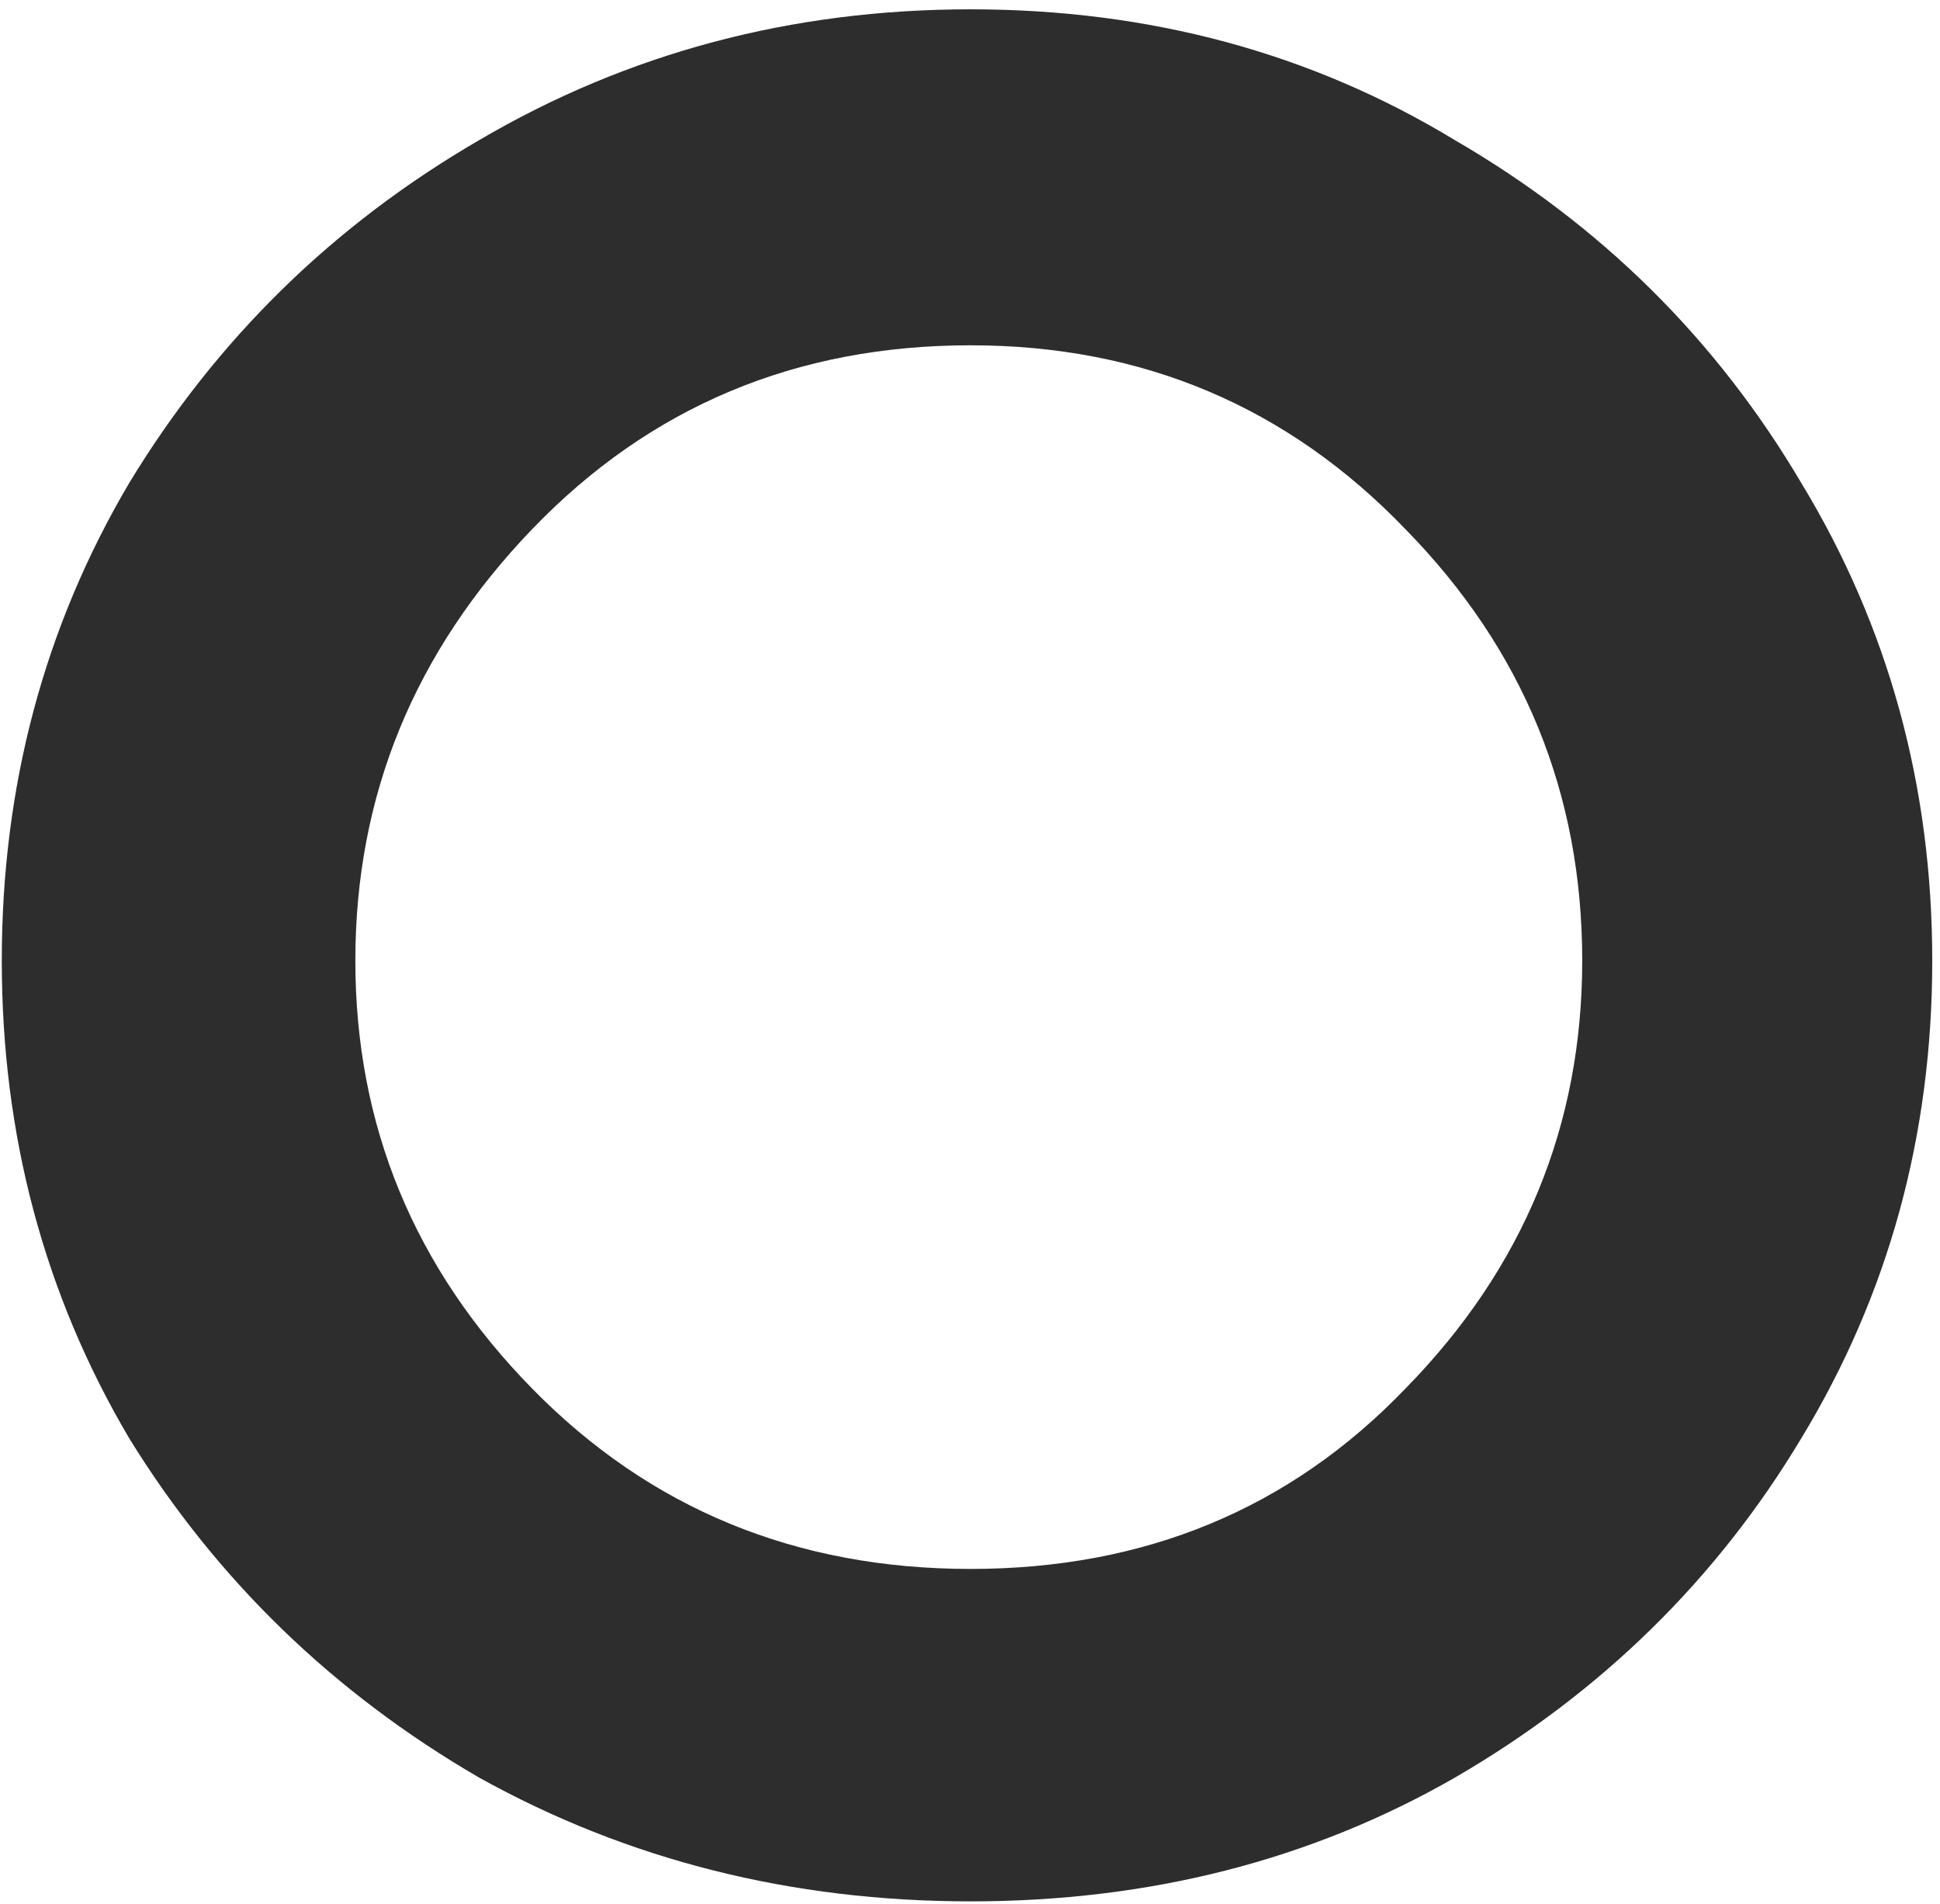 <?xml version="1.0" encoding="UTF-8"?> <svg xmlns="http://www.w3.org/2000/svg" width="159" height="156" viewBox="0 0 159 156" fill="none"><path d="M79.546 155.795C64.864 155.795 51.437 152.414 39.267 145.653C27.289 138.698 17.726 129.425 10.579 117.834C3.624 106.05 0.146 93.01 0.146 78.714C0.146 64.418 3.624 51.378 10.579 39.594C17.726 27.81 27.289 18.44 39.267 11.485C51.437 4.338 64.864 0.764 79.546 0.764C94.228 0.764 107.461 4.338 119.245 11.485C131.223 18.44 140.689 27.81 147.643 39.594C154.791 51.378 158.365 64.418 158.365 78.714C158.365 93.01 154.791 106.05 147.643 117.834C140.689 129.425 131.223 138.698 119.245 145.653C107.461 152.414 94.228 155.795 79.546 155.795ZM79.546 128.556C93.841 128.556 105.722 123.63 115.188 113.777C124.848 103.925 129.677 92.237 129.677 78.714C129.677 64.998 124.848 53.214 115.188 43.361C105.529 33.315 93.648 28.293 79.546 28.293C65.25 28.293 53.272 33.315 43.613 43.361C33.954 53.407 29.124 65.191 29.124 78.714C29.124 92.237 33.954 103.925 43.613 113.777C53.272 123.63 65.25 128.556 79.546 128.556Z" fill="#2D2D2D"></path></svg> 